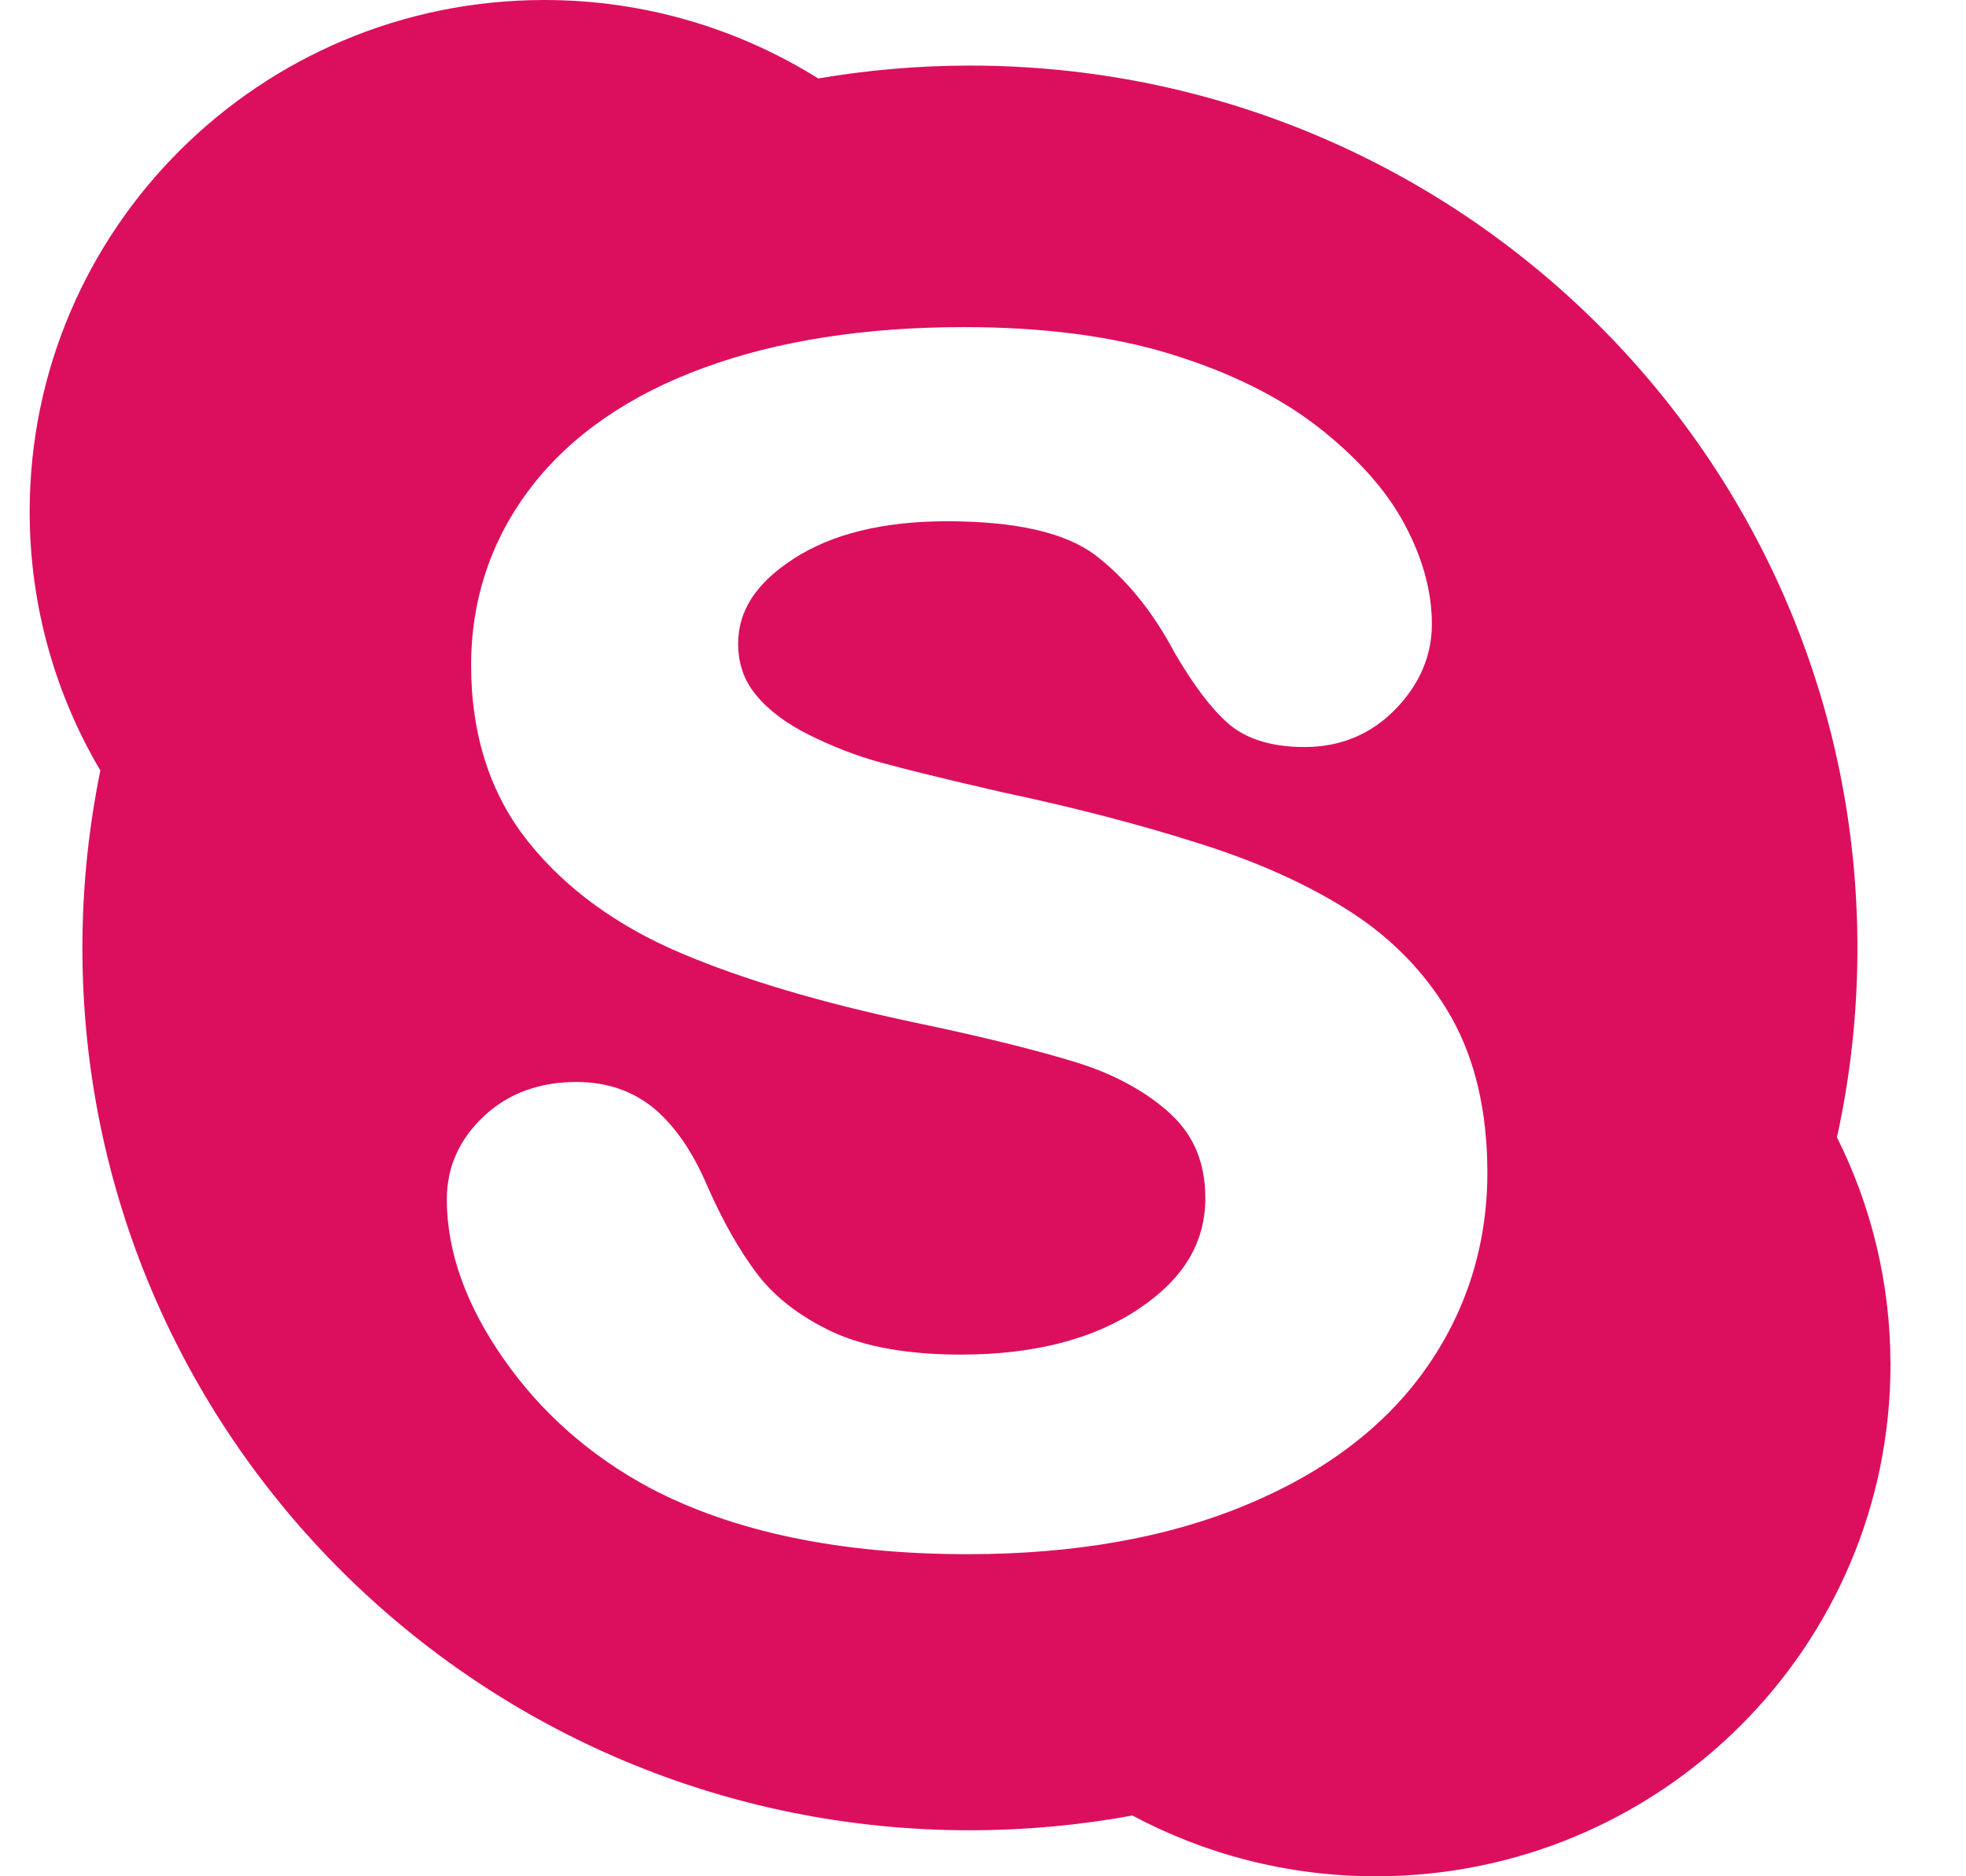 <?xml version="1.0" encoding="UTF-8"?>
<svg width="22px" height="21px" viewBox="0 0 22 21" version="1.1" xmlns="http://www.w3.org/2000/svg" xmlns:xlink="http://www.w3.org/1999/xlink">
    <!-- Generator: Sketch 52.2 (67145) - http://www.bohemiancoding.com/sketch -->
    <title>skype</title>
    <desc>Created with Sketch.</desc>
    <g id="Designs" stroke="none" stroke-width="1" fill="none" fill-rule="evenodd">
        <g id="1280" transform="translate(-1165, -4378)" fill="#DC0F5F" fill-rule="nonzero">
            <g id="Group-6" transform="translate(1046, 4378)">
                <g id="skype" transform="translate(119.332, 0)">
                    <path d="M20.224,12.729 C20.375,12.045 20.453,11.336 20.453,10.609 C20.453,5.155 16.008,0.734 10.522,0.734 C9.944,0.734 9.377,0.784 8.824,0.878 C7.936,0.323 6.886,0 5.76,0 C2.578,0 0,2.563 0,5.728 C0,6.784 0.289,7.773 0.791,8.624 C0.66,9.265 0.59,9.929 0.59,10.609 C0.59,16.064 5.037,20.485 10.521,20.485 C11.143,20.485 11.751,20.428 12.34,20.32 C13.152,20.753 14.079,21 15.064,21 C18.245,21 20.823,18.435 20.823,15.274 C20.823,14.359 20.607,13.496 20.224,12.729 Z M15.616,15.329 C15.157,15.976 14.478,16.488 13.597,16.85 C12.727,17.211 11.684,17.395 10.495,17.395 C9.068,17.395 7.872,17.145 6.938,16.652 C6.27,16.293 5.721,15.809 5.303,15.208 C4.88,14.604 4.668,14.004 4.668,13.424 C4.668,13.063 4.808,12.75 5.082,12.494 C5.354,12.238 5.703,12.11 6.119,12.11 C6.46,12.11 6.754,12.211 6.994,12.412 C7.222,12.605 7.418,12.891 7.576,13.258 C7.751,13.659 7.943,13.998 8.144,14.262 C8.341,14.52 8.621,14.735 8.979,14.905 C9.339,15.073 9.825,15.161 10.421,15.161 C11.242,15.161 11.916,14.986 12.421,14.642 C12.917,14.308 13.156,13.903 13.156,13.41 C13.156,13.021 13.03,12.714 12.774,12.474 C12.503,12.222 12.146,12.026 11.714,11.891 C11.263,11.752 10.65,11.6 9.892,11.442 C8.86,11.223 7.984,10.963 7.289,10.668 C6.577,10.366 6.002,9.949 5.583,9.426 C5.156,8.895 4.94,8.229 4.94,7.447 C4.94,6.702 5.167,6.03 5.614,5.449 C6.058,4.873 6.706,4.423 7.543,4.117 C8.367,3.814 9.347,3.661 10.457,3.661 C11.343,3.661 12.123,3.763 12.775,3.965 C13.43,4.167 13.981,4.44 14.415,4.777 C14.852,5.119 15.177,5.48 15.38,5.858 C15.586,6.238 15.691,6.618 15.691,6.984 C15.691,7.337 15.555,7.658 15.284,7.937 C15.011,8.219 14.667,8.361 14.264,8.361 C13.897,8.361 13.608,8.27 13.409,8.095 C13.223,7.931 13.029,7.676 12.815,7.311 C12.568,6.843 12.267,6.475 11.924,6.213 C11.589,5.96 11.032,5.834 10.264,5.834 C9.554,5.834 8.973,5.976 8.544,6.257 C8.13,6.526 7.928,6.835 7.928,7.203 C7.928,7.427 7.993,7.615 8.127,7.777 C8.268,7.95 8.467,8.098 8.72,8.224 C8.98,8.354 9.249,8.459 9.519,8.533 C9.795,8.609 10.257,8.723 10.893,8.869 C11.697,9.039 12.435,9.232 13.089,9.441 C13.751,9.649 14.321,9.908 14.79,10.211 C15.265,10.52 15.641,10.913 15.909,11.386 C16.177,11.862 16.312,12.446 16.312,13.126 C16.311,13.939 16.077,14.68 15.616,15.329 Z" id="Shape"></path>
                </g>
            </g>
        </g>
    </g>
</svg>